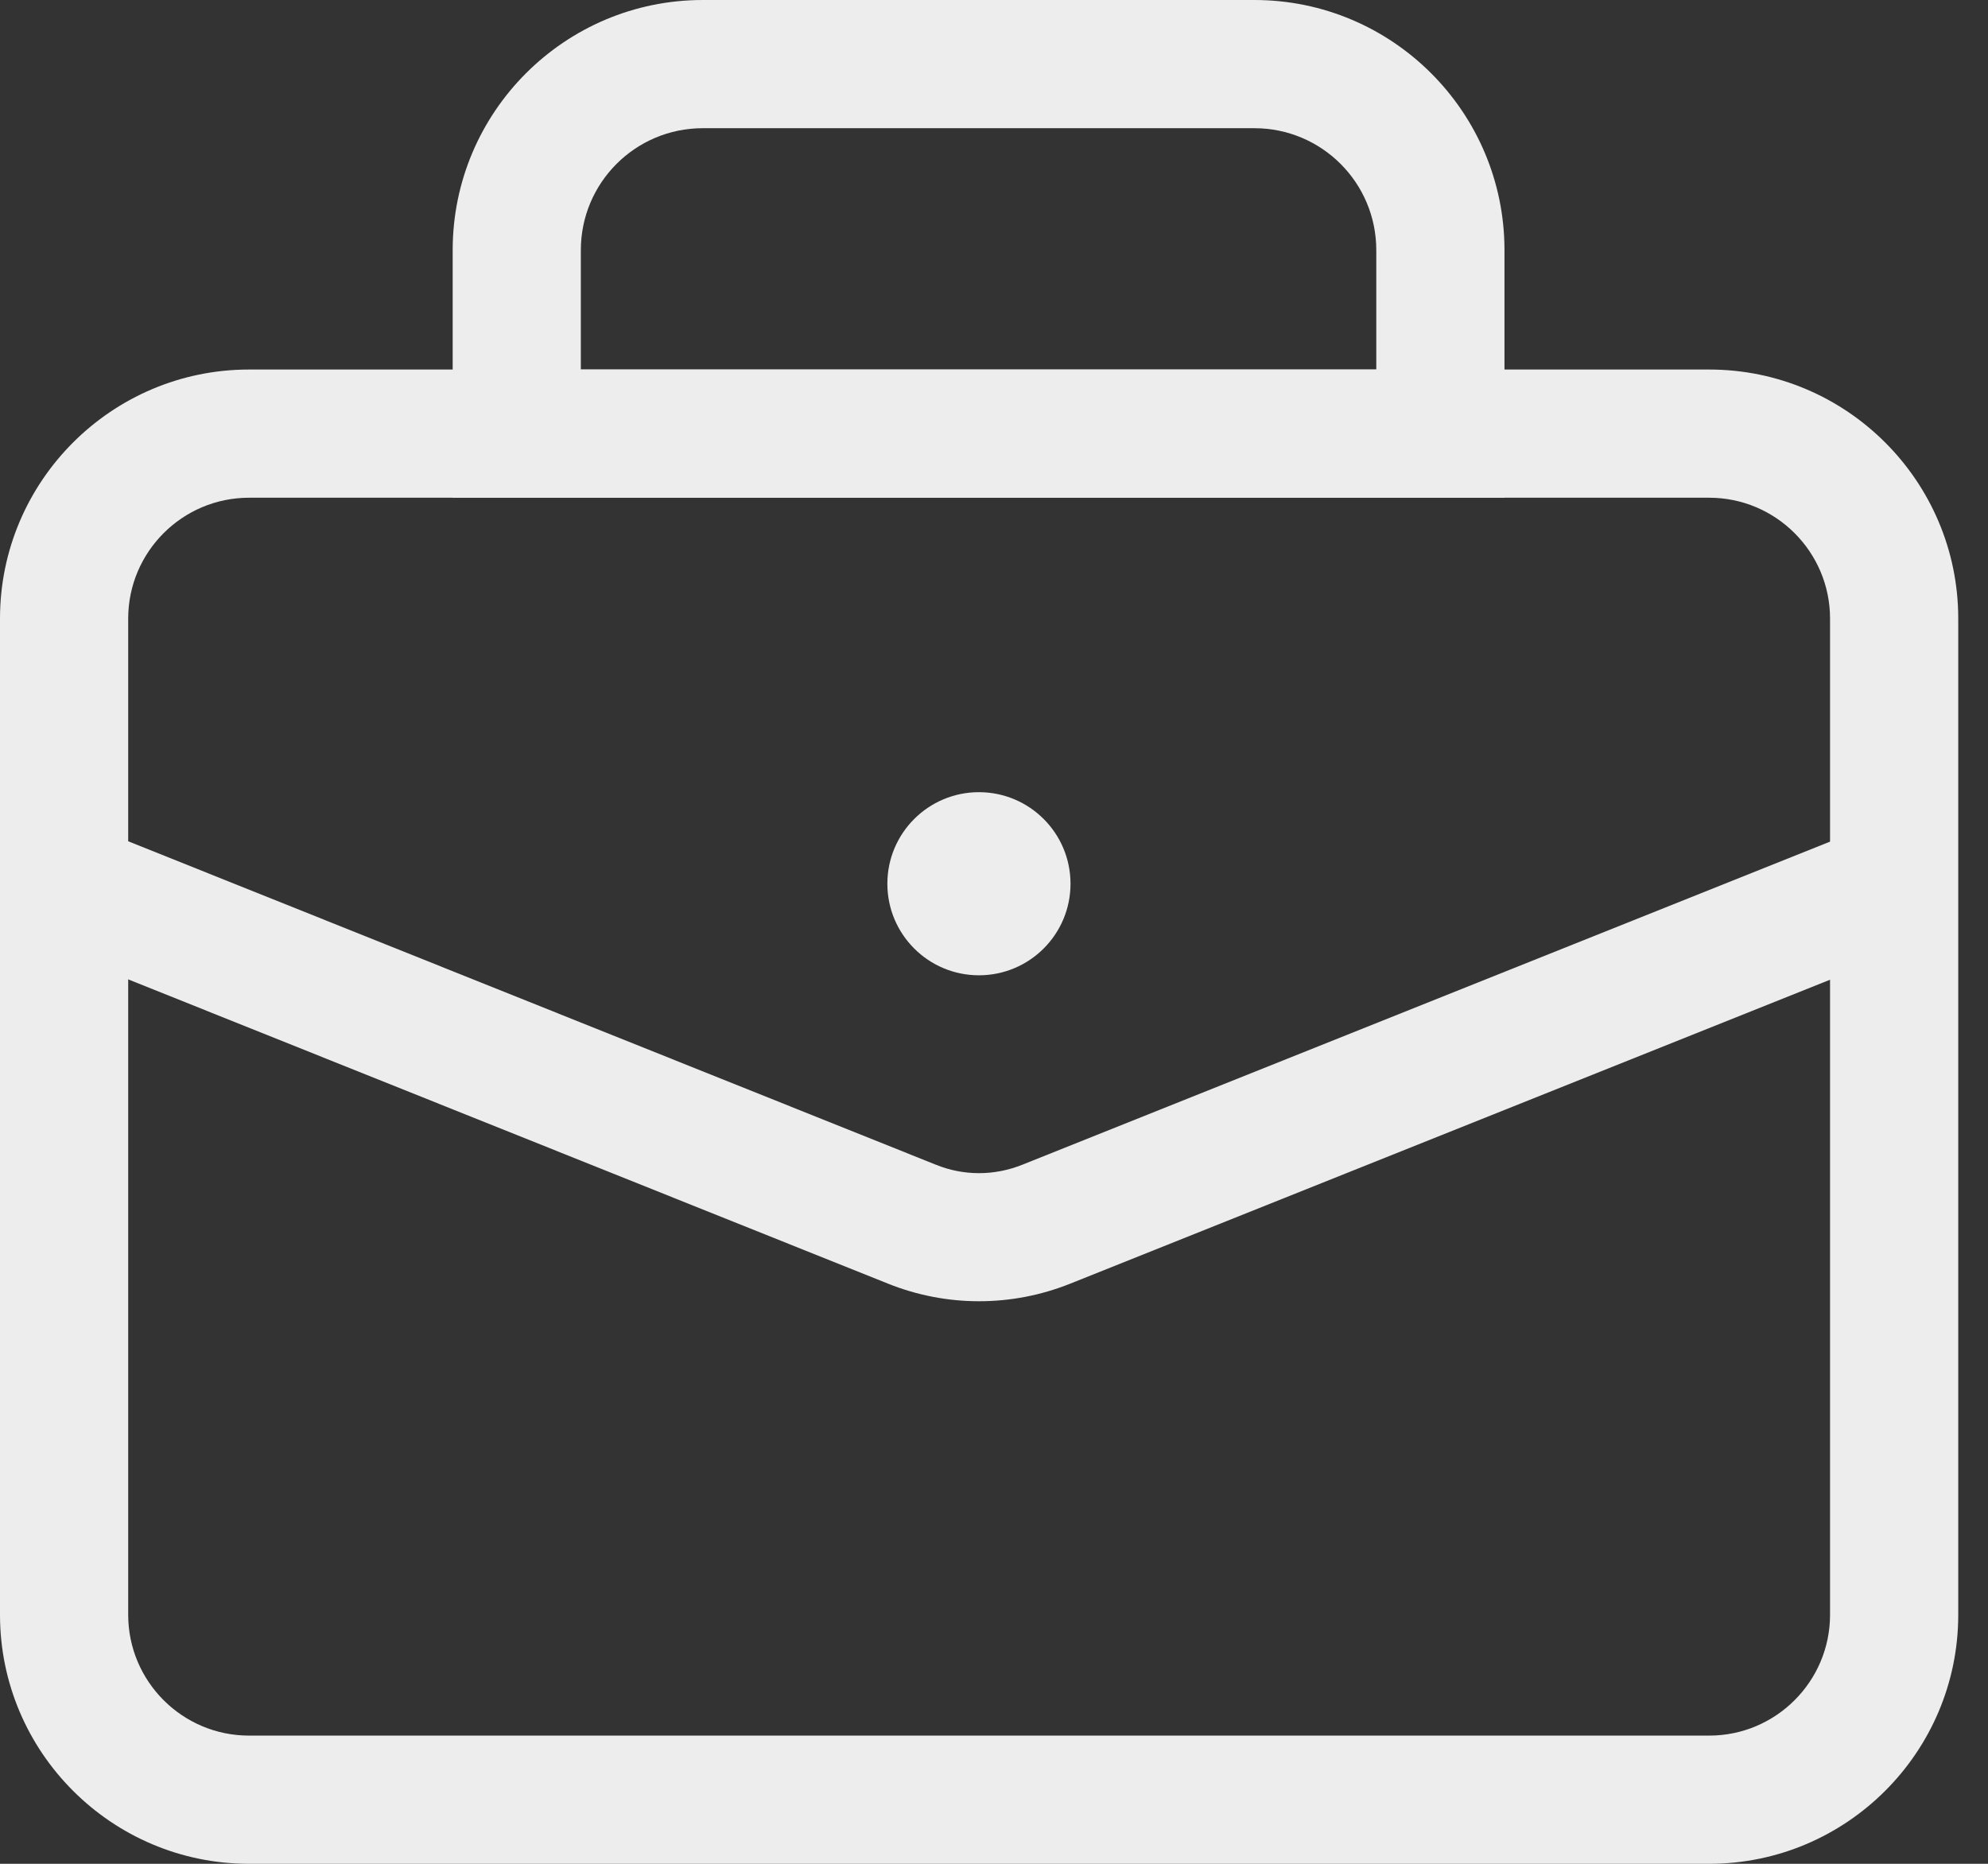 <svg xmlns="http://www.w3.org/2000/svg" width="64" height="60" viewBox="0 0 64 60" fill="none"><rect x="0" y="0" width="64" height="60" fill="#333333" stroke="none"/><g clip-path="url(#clip0_512_27)"><path d="M55.025 60H8.017C3.596 60 0 56.404 0 51.983V19.913C0 15.492 3.596 11.896 8.017 11.896H55.025C59.446 11.896 63.042 15.492 63.042 19.913V51.983C63.042 56.404 59.446 60 55.025 60ZM8.017 16.023C5.871 16.023 4.127 17.768 4.127 19.913V51.983C4.127 54.129 5.871 55.873 8.017 55.873H55.025C57.17 55.873 58.915 54.129 58.915 51.983V19.913C58.915 17.768 57.17 16.023 55.025 16.023H8.017Z" fill="#EDEDED"></path><path d="M48.434 16.023H14.573V8.053C14.573 3.608 18.18 0 22.625 0H40.381C44.826 0 48.434 3.608 48.434 8.053V16.023ZM18.699 11.896H44.307V8.053C44.307 5.883 42.551 4.127 40.381 4.127H22.625C20.456 4.127 18.699 5.883 18.699 8.053V11.896Z" fill="#EDEDED"></path><path d="M31.515 41.89C30.525 41.89 29.534 41.702 28.591 41.325L1.297 30.395L2.83 26.563L30.124 37.493C31.02 37.858 32.01 37.858 32.918 37.493L60.212 26.575L61.745 30.407L34.451 41.325C33.508 41.702 32.517 41.89 31.515 41.89Z" fill="#EDEDED"></path><path d="M31.515 31.397C33.143 31.397 34.463 30.078 34.463 28.45C34.463 26.822 33.143 25.502 31.515 25.502C29.887 25.502 28.567 26.822 28.567 28.45C28.567 30.078 29.887 31.397 31.515 31.397Z" fill="#EDEDED"></path></g><defs><clipPath id="clip0_512_27"><rect width="64" height="60" fill="white"></rect></clipPath></defs></svg>